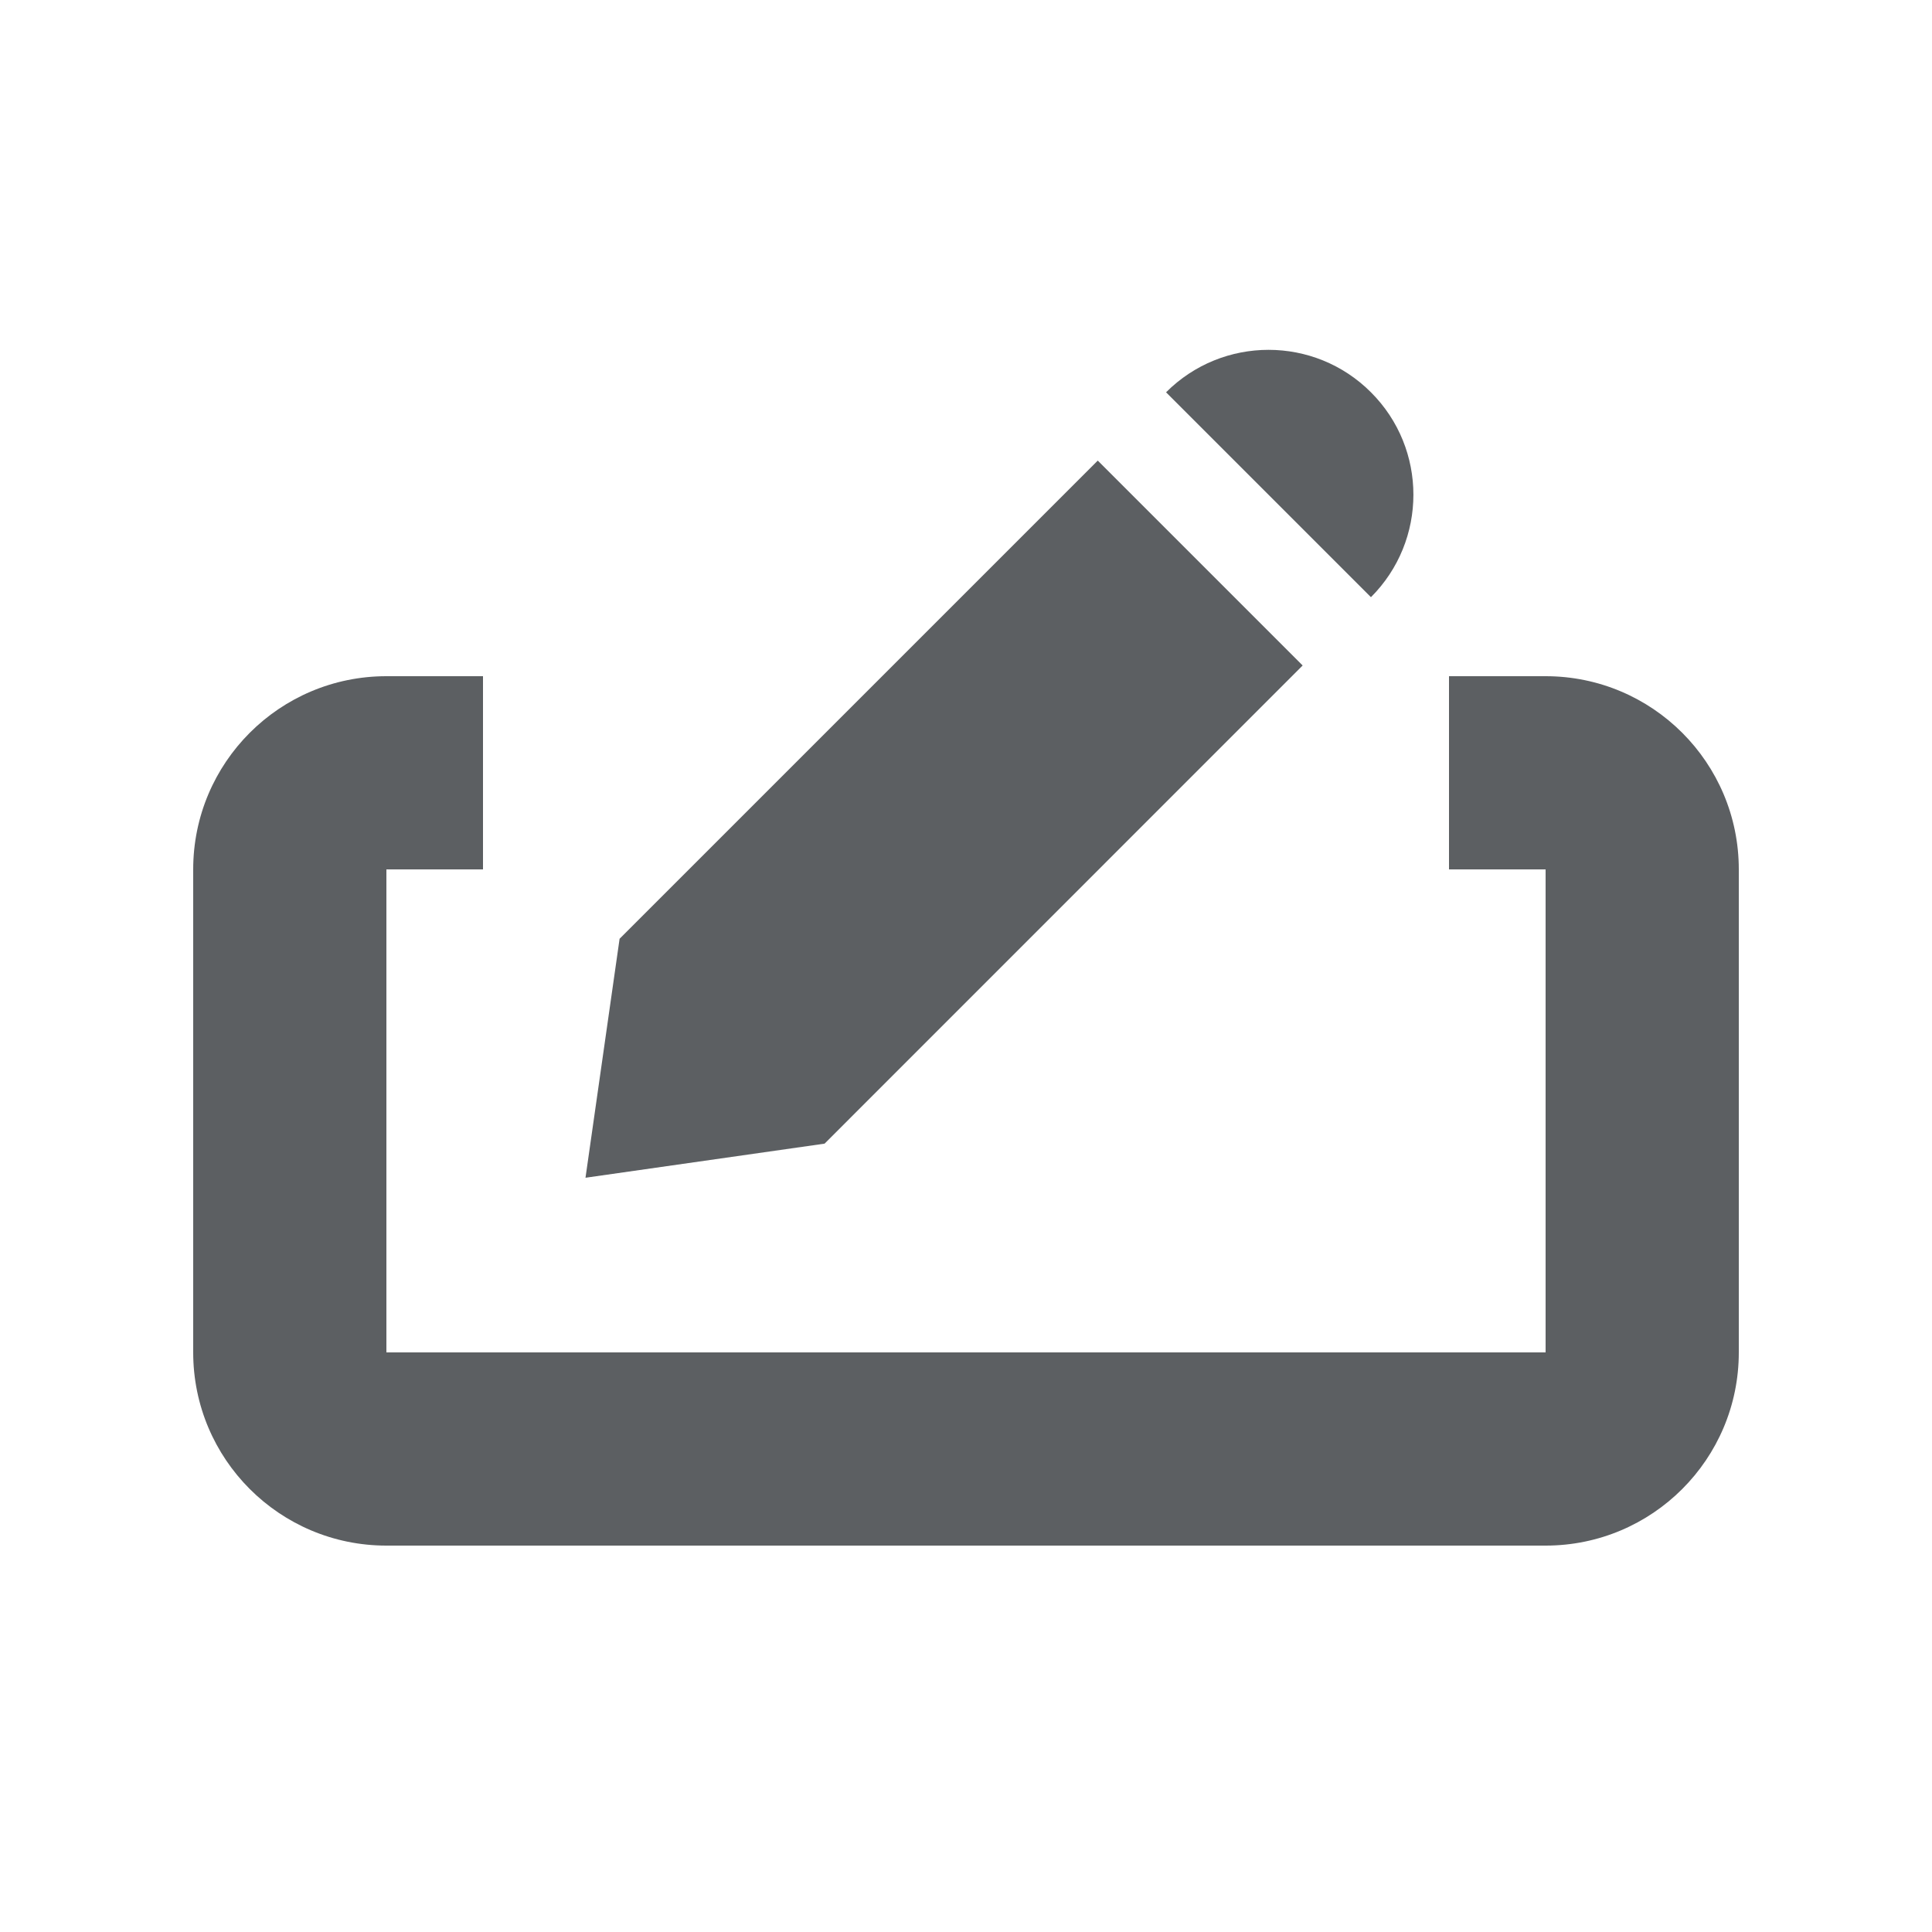<?xml version="1.0" encoding="utf-8"?><!-- Uploaded to: SVG Repo, www.svgrepo.com, Generator: SVG Repo Mixer Tools -->
<svg width="800px" height="800px" viewBox="0 0 20 20" xmlns="http://www.w3.org/2000/svg" >
  <path d="M12.071 4.061C12.657 3.475 13.607 3.475 14.192 4.061C14.778 4.646 14.778 5.596 14.192 6.182L12.071 4.061Z" fill="#5C5F62"/>
  <path d="M11.364 4.768L13.485 6.889L8.536 11.839L6.061 12.192L6.414 9.718L11.364 4.768Z" fill="#5C5F62"/>
  <path d="M4 7C2.895 7 2 7.895 2 9V14C2 15.105 2.895 16 4 16H16C17.105 16 18 15.105 18 14V9C18 7.895 17.105 7 16 7H15V9H16V14H4V9H5V7H4Z" fill="#5C5F62"/>
</svg>